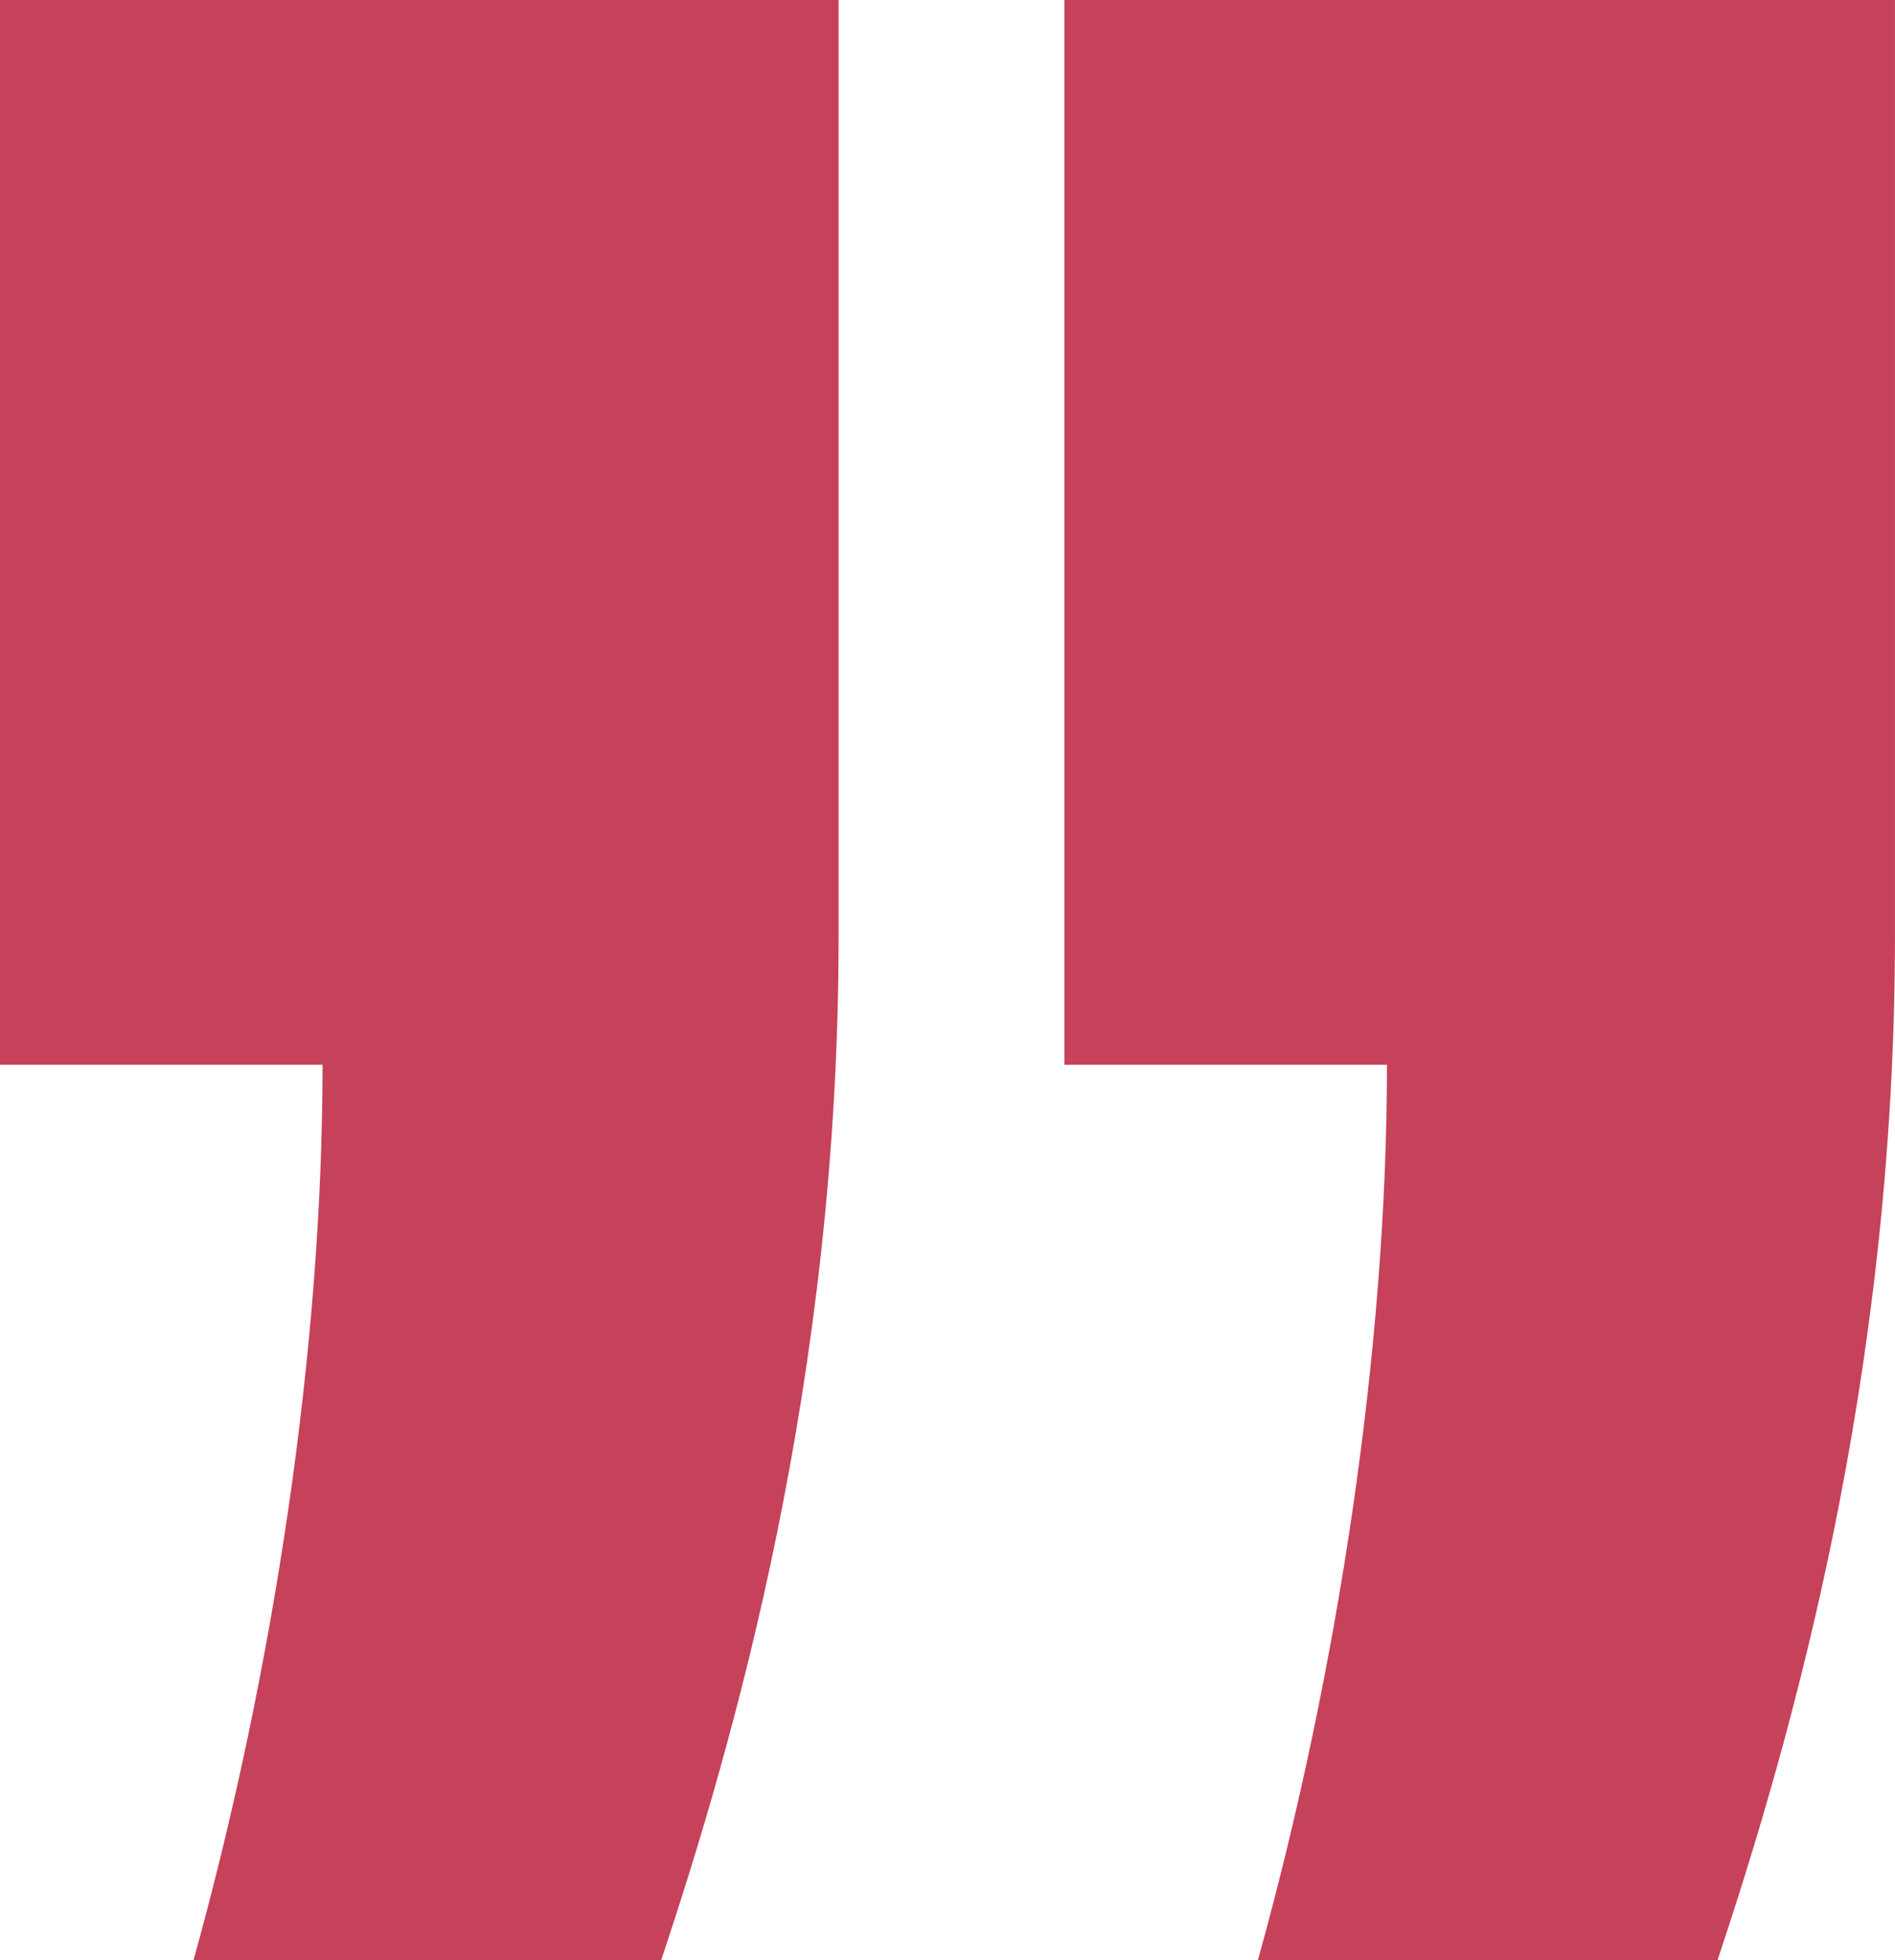 <svg xmlns="http://www.w3.org/2000/svg" width="175.659" height="181.638" viewBox="0 0 175.659 181.638">
  <g id="Group_1233" data-name="Group 1233" transform="translate(-104.234 -386.617)">
    <g id="Group_1232" data-name="Group 1232" transform="translate(104.234 386.617)">
      <path id="Path_1002" data-name="Path 1002" d="M134.133,485.286h-29.9V386.617h77.738v86.707c0,41.112-9.717,74.749-16.444,94.931H122.175C129.65,541.346,134.133,511.447,134.133,485.286Zm98.669,0H202.9V386.617h76.99v86.707c0,41.112-9.717,74.749-16.444,94.931H220.84C228.315,541.346,232.8,511.447,232.8,485.286Z" transform="translate(-104.234 -386.617)" fill="#c6415a"/>
    </g>
  </g>
</svg>
